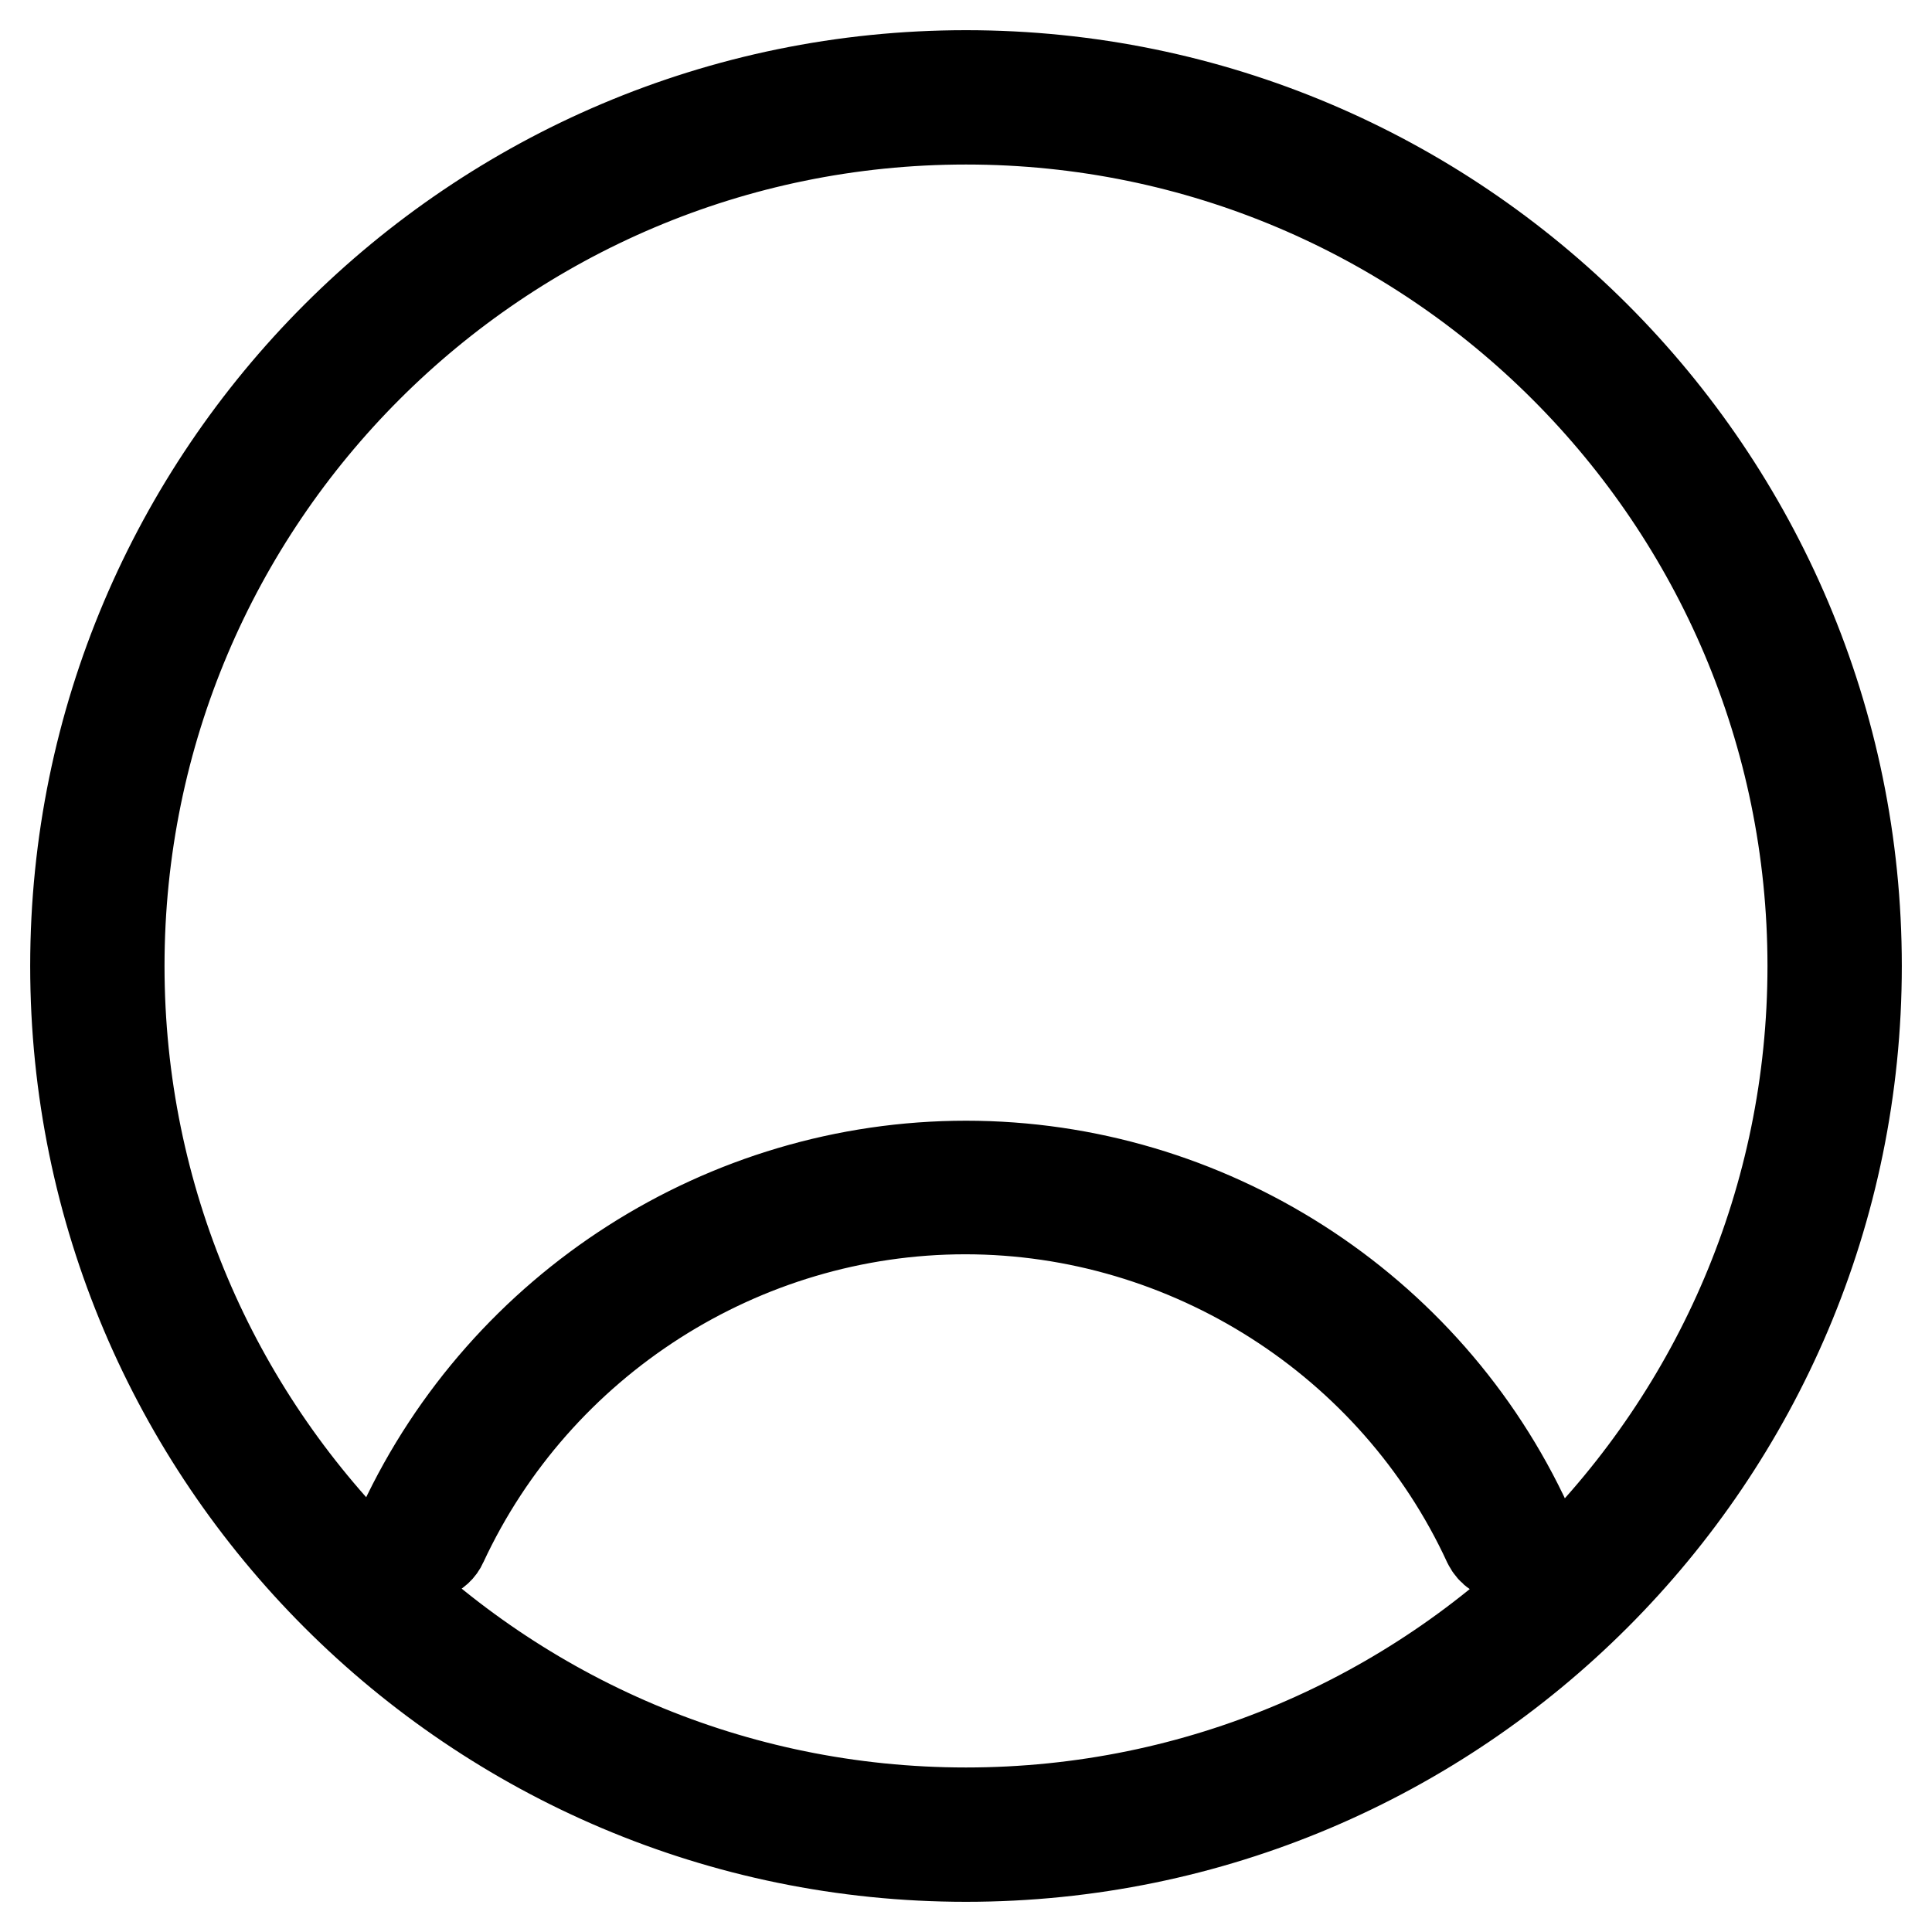 <?xml version="1.0" encoding="utf-8"?>
<!-- Svg Vector Icons : http://www.onlinewebfonts.com/icon -->
<!DOCTYPE svg PUBLIC "-//W3C//DTD SVG 1.1//EN" "http://www.w3.org/Graphics/SVG/1.1/DTD/svg11.dtd">
<svg version="1.1" xmlns="http://www.w3.org/2000/svg" xmlns:xlink="http://www.w3.org/1999/xlink" x="0px" y="0px" viewBox="0 0 256 256" enable-background="new 0 0 256 256" xml:space="preserve">
<g> <path stroke-width="12" fill-opacity="0" stroke="#000000"  d="M128,10C62.9,10,10,62.9,10,128c0,65.1,52.9,118,118,118c65.1,0,118-52.9,118-118C246,62.9,193.1,10,128,10 z M128,240.2c-61.9,0-112.2-50.3-112.2-112.2C15.8,66.1,66.1,15.8,128,15.8S240.2,66.1,240.2,128 C240.2,189.9,189.9,240.2,128,240.2z M128,154.5c-31.9,0-61.1,18.7-74.6,47.6c-0.7,1.4,0,3.2,1.4,3.8c1.4,0.7,3.2,0,3.8-1.4 c12.5-26.9,39.7-44.3,69.3-44.3c29.6,0,56.9,17.4,69.3,44.3c0.5,1,1.5,1.7,2.6,1.7c0.4,0,0.8-0.1,1.2-0.3c1.4-0.7,2.1-2.4,1.4-3.8 C189.1,173.2,159.9,154.5,128,154.5z"/></g>
</svg>